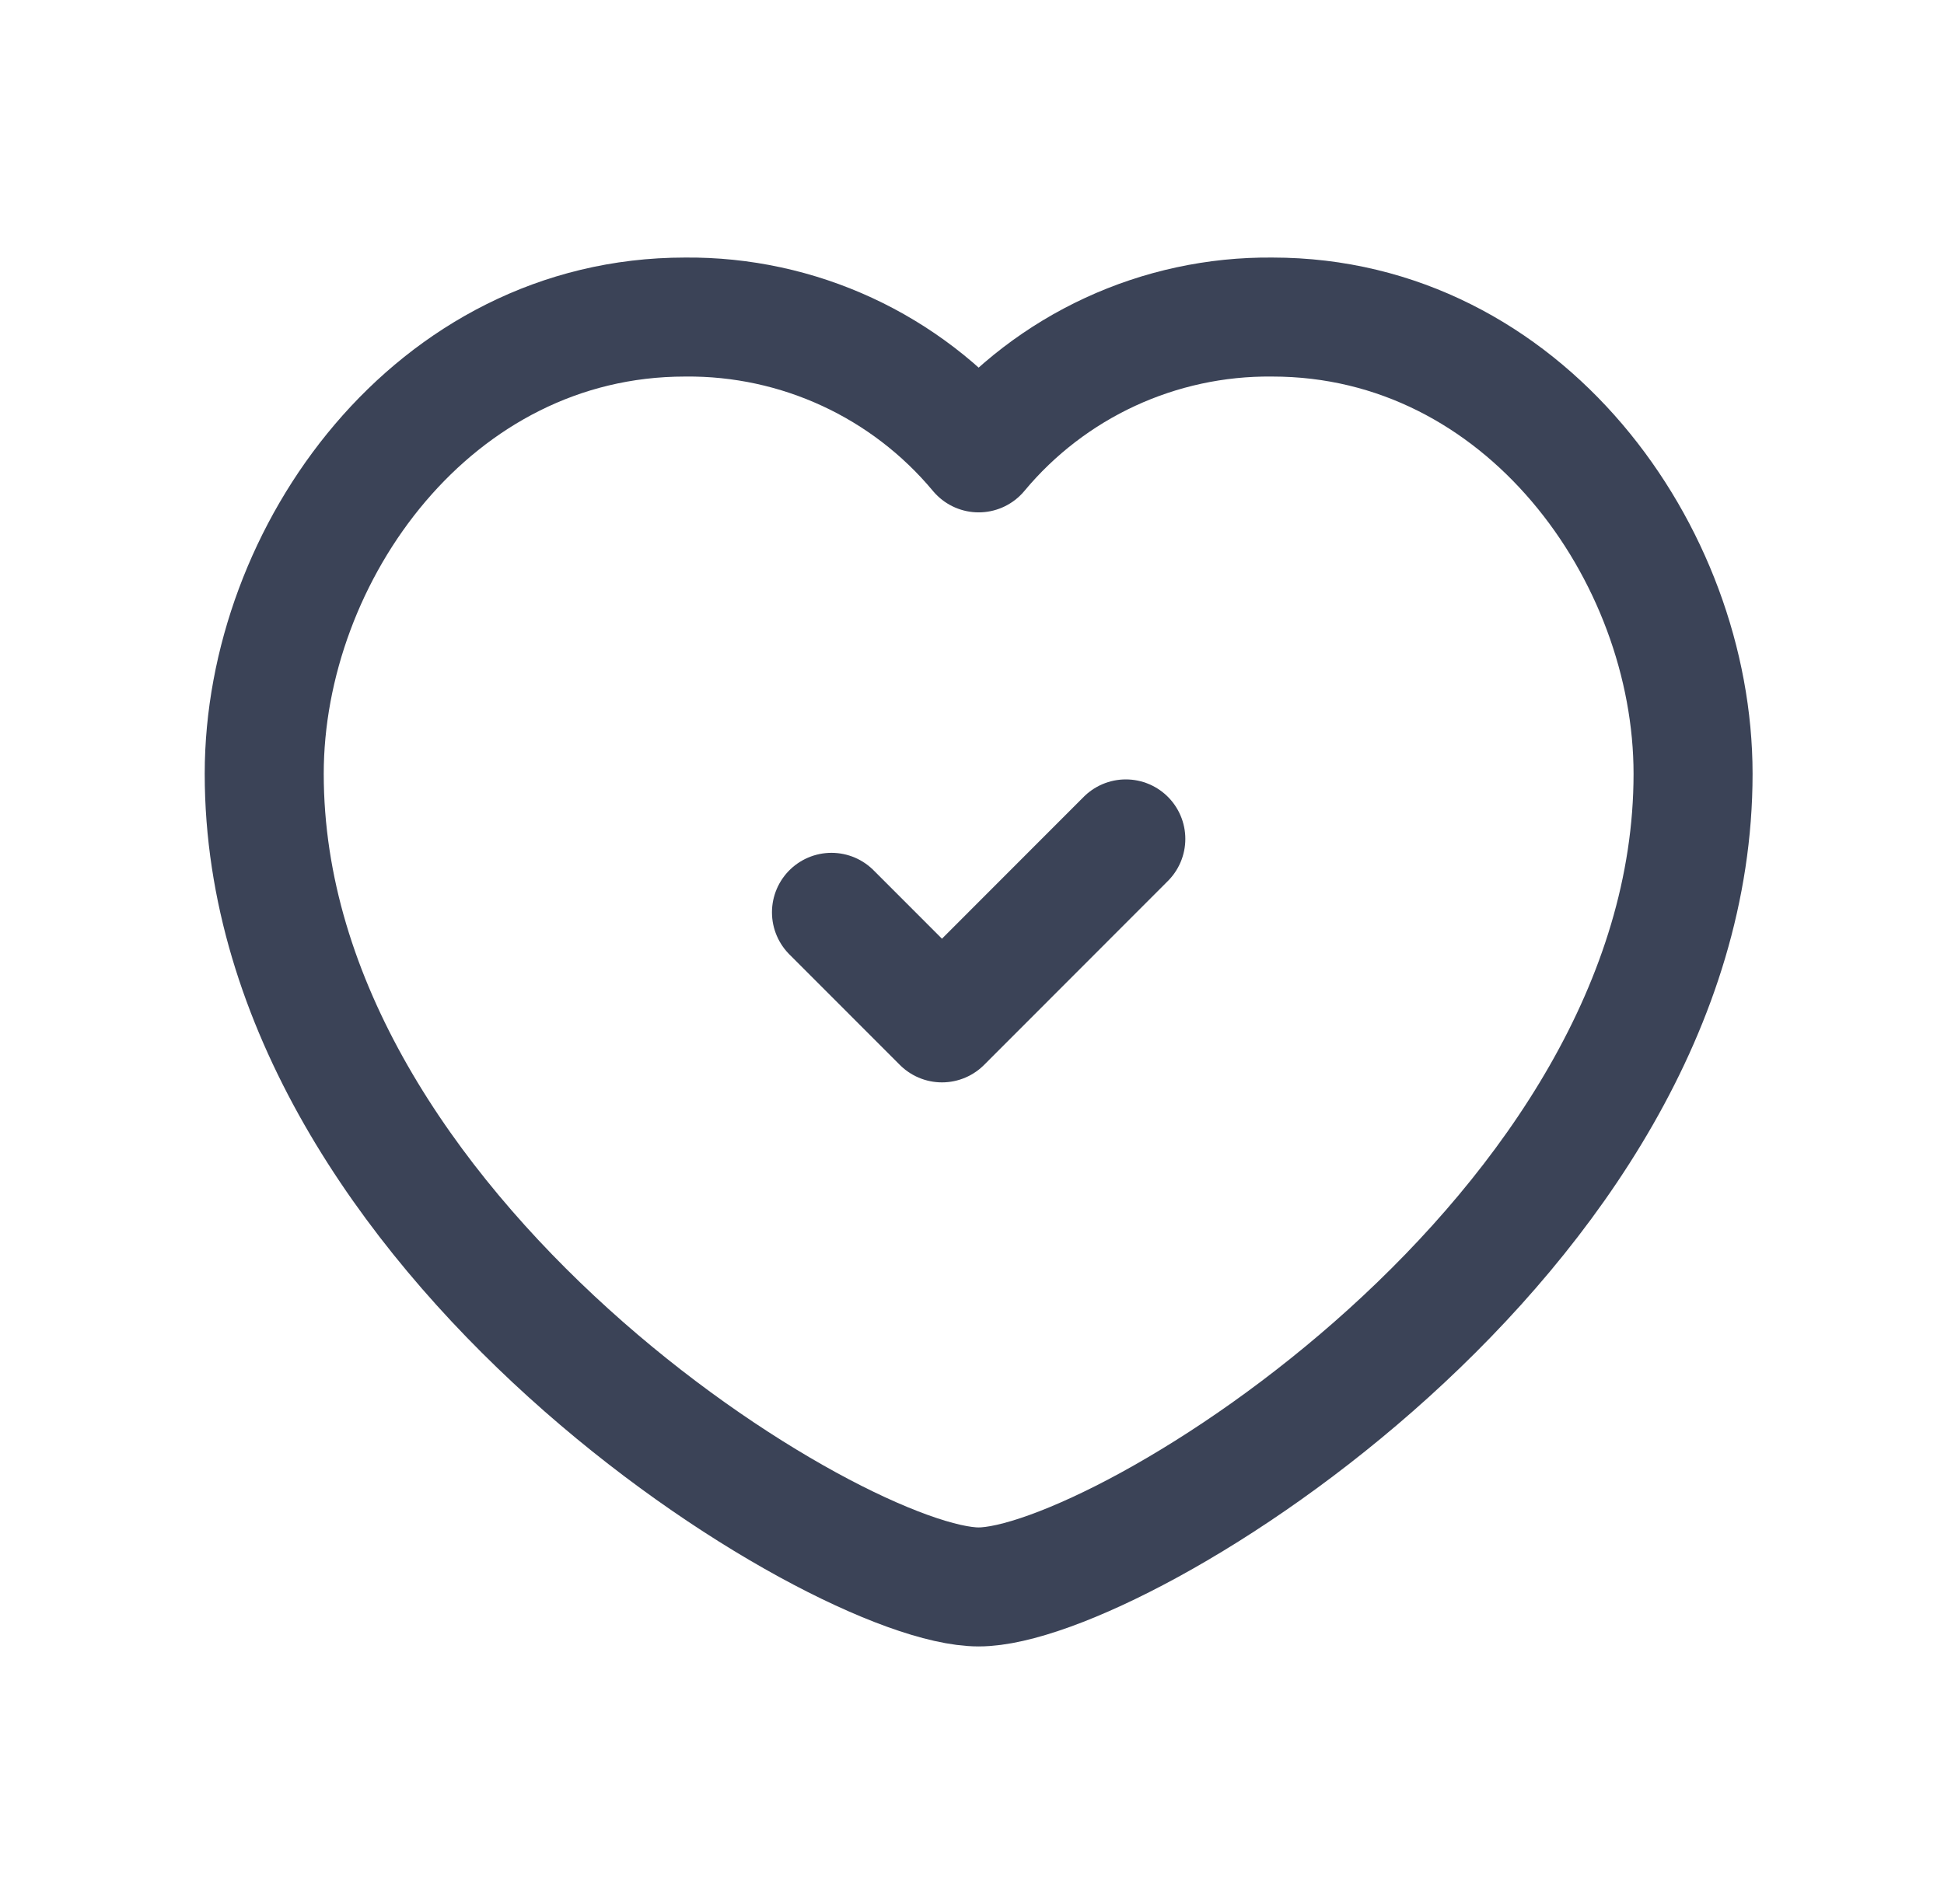 <?xml version="1.0" encoding="UTF-8"?>
<svg xmlns="http://www.w3.org/2000/svg" width="49" height="48" viewBox="0 0 49 48" fill="none">
  <path fill-rule="evenodd" clip-rule="evenodd" d="M24.668 11.417C26.495 9.221 29.214 7.964 32.071 7.993C38.413 7.993 42.675 13.956 42.675 19.508C42.675 31.115 28.225 40.007 24.668 40.007C21.11 40.007 6.66 31.115 6.66 19.508C6.66 13.956 10.922 7.993 17.265 7.993C20.121 7.964 22.84 9.221 24.668 11.417Z" stroke="#3B4357" stroke-width="3" stroke-linecap="round" stroke-linejoin="round"></path>
  <path d="M28.377 21.149L23.743 25.787L20.958 23" stroke="#3B4357" stroke-width="3" stroke-linecap="round" stroke-linejoin="round"></path>
</svg>
